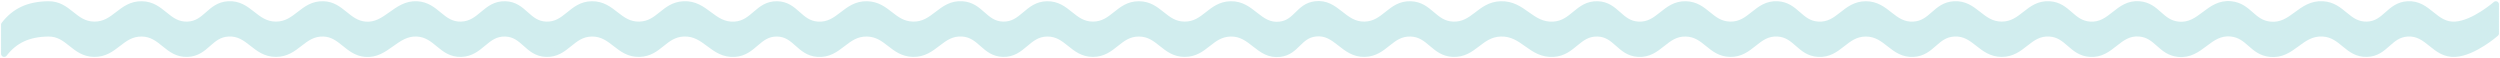 <?xml version="1.0" encoding="UTF-8"?> <svg xmlns="http://www.w3.org/2000/svg" width="1204" height="28" viewBox="0 0 1204 28" fill="none"><path d="M2 25.903C7.103 19.289 13.738 16.227 23.247 16.097C33.046 15.963 35.543 25.777 45.343 25.903C55.436 26.032 58.196 15.967 68.289 16.097C78.088 16.223 80.598 26.329 90.385 25.903C99.309 25.514 101.017 16.601 109.932 16.097C120.002 15.528 122.784 25.903 132.878 25.903C142.972 25.903 145.739 15.744 155.824 16.097C164.427 16.399 167.341 25.121 175.898 25.903C186.017 26.827 190.653 15.56 200.814 16.097C210.298 16.598 212.617 26.207 222.113 25.903C231.616 25.598 233.856 15.813 243.36 16.097C252.29 16.364 253.983 25.514 262.907 25.903C272.693 26.329 275.203 16.223 285.003 16.097C295.096 15.967 297.86 26.17 307.949 25.903C317.454 25.651 319.703 16.573 329.195 16.097C339.863 15.563 343.186 26.592 353.841 25.903C363.035 25.308 365.018 15.955 374.238 16.097C383.173 16.235 384.879 25.291 393.785 25.903C404.139 26.614 407.196 15.838 417.581 16.097C427.377 16.342 429.881 25.658 439.677 25.903C450.062 26.162 453.119 15.386 463.473 16.097C472.379 16.709 474.089 25.636 483.02 25.903C492.523 26.187 494.758 16.227 504.266 16.097C514.066 15.963 516.562 25.903 526.363 25.903C536.163 25.903 538.658 16.097 548.459 16.097C558.26 16.097 560.755 25.903 570.555 25.903C580.356 25.903 582.855 16.342 592.652 16.097C603.037 15.838 606.17 27.158 616.448 25.903C624.463 24.924 625.43 17.076 633.445 16.097C643.722 14.842 646.856 26.162 657.241 25.903C667.037 25.658 669.542 15.822 679.337 16.097C688.553 16.357 690.524 25.525 699.734 25.903C709.815 26.316 712.595 16.444 722.68 16.097C733.658 15.719 737.218 26.571 748.176 25.903C757.659 25.325 759.919 15.813 769.422 16.097C778.353 16.364 780.053 25.399 788.969 25.903C799.039 26.472 801.826 15.83 811.915 16.097C821.42 16.349 823.657 25.651 833.161 25.903C843.25 26.17 846.037 15.528 856.108 16.097C865.023 16.601 866.739 25.399 875.654 25.903C885.725 26.472 888.507 16.097 898.601 16.097C908.695 16.097 911.476 26.472 921.547 25.903C930.462 25.399 932.178 16.601 941.094 16.097C951.164 15.528 953.946 25.903 964.04 25.903C974.134 25.903 976.915 15.528 986.986 16.097C995.901 16.601 997.627 25.291 1006.53 25.903C1016.89 26.614 1019.99 15.216 1030.33 16.097C1038.94 16.831 1040.44 24.977 1049.03 25.903C1059.92 27.078 1063.63 14.922 1074.52 16.097C1083.1 17.023 1084.64 24.977 1093.22 25.903C1104.11 27.078 1107.76 15.429 1118.71 16.097C1128.2 16.675 1130.46 26.187 1139.96 25.903C1148.89 25.636 1150.59 16.601 1159.51 16.097C1169.58 15.528 1172.38 26.472 1182.45 25.903C1191.37 25.399 1202 16.097 1202 16.097" stroke="#D1EDEE" stroke-width="3" stroke-linecap="round"></path><path d="M2 24.903C7.103 18.289 13.738 15.227 23.247 15.097C33.046 14.963 35.543 24.777 45.343 24.903C55.436 25.032 58.196 14.967 68.289 15.097C78.088 15.223 80.598 25.329 90.385 24.903C99.309 24.514 101.017 15.601 109.932 15.097C120.002 14.528 122.784 24.903 132.878 24.903C142.972 24.903 145.739 14.744 155.824 15.097C164.427 15.399 167.341 24.121 175.898 24.903C186.017 25.827 190.653 14.56 200.814 15.097C210.298 15.598 212.617 25.207 222.113 24.903C231.616 24.598 233.856 14.813 243.36 15.097C252.29 15.364 253.983 24.514 262.907 24.903C272.693 25.329 275.203 15.223 285.003 15.097C295.096 14.967 297.86 25.17 307.949 24.903C317.454 24.651 319.703 15.573 329.195 15.097C339.863 14.563 343.186 25.592 353.841 24.903C363.035 24.308 365.018 14.955 374.238 15.097C383.173 15.235 384.879 24.291 393.785 24.903C404.139 25.614 407.196 14.838 417.581 15.097C427.377 15.342 429.881 24.658 439.677 24.903C450.062 25.162 453.119 14.386 463.473 15.097C472.379 15.709 474.089 24.636 483.02 24.903C492.523 25.187 494.758 15.227 504.266 15.097C514.066 14.963 516.562 24.903 526.363 24.903C536.163 24.903 538.658 15.097 548.459 15.097C558.26 15.097 560.755 24.903 570.555 24.903C580.356 24.903 582.855 15.342 592.652 15.097C603.037 14.838 606.17 26.158 616.448 24.903C624.463 23.924 625.43 16.076 633.445 15.097C643.722 13.842 646.856 25.162 657.241 24.903C667.037 24.658 669.542 14.822 679.337 15.097C688.553 15.357 690.524 24.525 699.734 24.903C709.815 25.316 712.595 15.444 722.68 15.097C733.658 14.719 737.218 25.571 748.176 24.903C757.659 24.325 759.919 14.813 769.422 15.097C778.353 15.364 780.053 24.399 788.969 24.903C799.039 25.472 801.826 14.83 811.915 15.097C821.42 15.349 823.657 24.651 833.161 24.903C843.25 25.17 846.037 14.528 856.108 15.097C865.023 15.601 866.739 24.399 875.654 24.903C885.725 25.472 888.507 15.097 898.601 15.097C908.695 15.097 911.476 25.472 921.547 24.903C930.462 24.399 932.178 15.601 941.094 15.097C951.164 14.528 953.946 24.903 964.04 24.903C974.134 24.903 976.915 14.528 986.986 15.097C995.901 15.601 997.627 24.291 1006.53 24.903C1016.89 25.614 1019.99 14.216 1030.33 15.097C1038.94 15.831 1040.44 23.977 1049.03 24.903C1059.92 26.078 1063.63 13.922 1074.52 15.097C1083.1 16.023 1084.64 23.977 1093.22 24.903C1104.11 26.078 1107.76 14.429 1118.71 15.097C1128.2 15.675 1130.46 25.187 1139.96 24.903C1148.89 24.636 1150.59 15.601 1159.51 15.097C1169.58 14.528 1172.38 25.472 1182.45 24.903C1191.37 24.399 1202 15.097 1202 15.097" stroke="#D1EDEE" stroke-width="3" stroke-linecap="round"></path><path d="M2 23.903C7.103 17.289 13.738 14.227 23.247 14.097C33.046 13.963 35.543 23.777 45.343 23.903C55.436 24.032 58.196 13.967 68.289 14.097C78.088 14.223 80.598 24.329 90.385 23.903C99.309 23.514 101.017 14.601 109.932 14.097C120.002 13.528 122.784 23.903 132.878 23.903C142.972 23.903 145.739 13.744 155.824 14.097C164.427 14.399 167.341 23.121 175.898 23.903C186.017 24.827 190.653 13.56 200.814 14.097C210.298 14.598 212.617 24.207 222.113 23.903C231.616 23.598 233.856 13.813 243.36 14.097C252.29 14.364 253.983 23.514 262.907 23.903C272.693 24.329 275.203 14.223 285.003 14.097C295.096 13.967 297.86 24.17 307.949 23.903C317.454 23.651 319.703 14.573 329.195 14.097C339.863 13.563 343.186 24.592 353.841 23.903C363.035 23.308 365.018 13.955 374.238 14.097C383.173 14.235 384.879 23.291 393.785 23.903C404.139 24.614 407.196 13.838 417.581 14.097C427.377 14.342 429.881 23.658 439.677 23.903C450.062 24.162 453.119 13.386 463.473 14.097C472.379 14.709 474.089 23.636 483.02 23.903C492.523 24.187 494.758 14.227 504.266 14.097C514.066 13.963 516.562 23.903 526.363 23.903C536.163 23.903 538.658 14.097 548.459 14.097C558.26 14.097 560.755 23.903 570.555 23.903C580.356 23.903 582.855 14.342 592.652 14.097C603.037 13.838 606.17 25.158 616.448 23.903C624.463 22.924 625.43 15.076 633.445 14.097C643.722 12.842 646.856 24.162 657.241 23.903C667.037 23.658 669.542 13.822 679.337 14.097C688.553 14.357 690.524 23.525 699.734 23.903C709.815 24.316 712.595 14.444 722.68 14.097C733.658 13.719 737.218 24.571 748.176 23.903C757.659 23.325 759.919 13.813 769.422 14.097C778.353 14.364 780.053 23.399 788.969 23.903C799.039 24.472 801.826 13.83 811.915 14.097C821.42 14.349 823.657 23.651 833.161 23.903C843.25 24.17 846.037 13.528 856.108 14.097C865.023 14.601 866.739 23.399 875.654 23.903C885.725 24.472 888.507 14.097 898.601 14.097C908.695 14.097 911.476 24.472 921.547 23.903C930.462 23.399 932.178 14.601 941.094 14.097C951.164 13.528 953.946 23.903 964.04 23.903C974.134 23.903 976.915 13.528 986.986 14.097C995.901 14.601 997.627 23.291 1006.53 23.903C1016.89 24.614 1019.99 13.216 1030.33 14.097C1038.94 14.831 1040.44 22.977 1049.03 23.903C1059.92 25.078 1063.63 12.922 1074.52 14.097C1083.1 15.023 1084.64 22.977 1093.22 23.903C1104.11 25.078 1107.76 13.429 1118.71 14.097C1128.2 14.675 1130.46 24.187 1139.96 23.903C1148.89 23.636 1150.59 14.601 1159.51 14.097C1169.58 13.528 1172.38 24.472 1182.45 23.903C1191.37 23.399 1202 14.097 1202 14.097" stroke="#D1EDEE" stroke-width="3" stroke-linecap="round"></path><path d="M2 22.903C7.103 16.289 13.738 13.227 23.247 13.097C33.046 12.963 35.543 22.777 45.343 22.903C55.436 23.032 58.196 12.967 68.289 13.097C78.088 13.223 80.598 23.329 90.385 22.903C99.309 22.514 101.017 13.601 109.932 13.097C120.002 12.528 122.784 22.903 132.878 22.903C142.972 22.903 145.739 12.744 155.824 13.097C164.427 13.399 167.341 22.121 175.898 22.903C186.017 23.827 190.653 12.56 200.814 13.097C210.298 13.598 212.617 23.207 222.113 22.903C231.616 22.598 233.856 12.813 243.36 13.097C252.29 13.364 253.983 22.514 262.907 22.903C272.693 23.329 275.203 13.223 285.003 13.097C295.096 12.967 297.86 23.17 307.949 22.903C317.454 22.651 319.703 13.573 329.195 13.097C339.863 12.563 343.186 23.592 353.841 22.903C363.035 22.308 365.018 12.955 374.238 13.097C383.173 13.235 384.879 22.291 393.785 22.903C404.139 23.614 407.196 12.838 417.581 13.097C427.377 13.342 429.881 22.658 439.677 22.903C450.062 23.162 453.119 12.386 463.473 13.097C472.379 13.709 474.089 22.636 483.02 22.903C492.523 23.187 494.758 13.227 504.266 13.097C514.066 12.963 516.562 22.903 526.363 22.903C536.163 22.903 538.658 13.097 548.459 13.097C558.26 13.097 560.755 22.903 570.555 22.903C580.356 22.903 582.855 13.342 592.652 13.097C603.037 12.838 606.17 24.158 616.448 22.903C624.463 21.924 625.43 14.076 633.445 13.097C643.722 11.842 646.856 23.162 657.241 22.903C667.037 22.658 669.542 12.822 679.337 13.097C688.553 13.357 690.524 22.525 699.734 22.903C709.815 23.316 712.595 13.444 722.68 13.097C733.658 12.719 737.218 23.571 748.176 22.903C757.659 22.325 759.919 12.813 769.422 13.097C778.353 13.364 780.053 22.399 788.969 22.903C799.039 23.472 801.826 12.83 811.915 13.097C821.42 13.349 823.657 22.651 833.161 22.903C843.25 23.17 846.037 12.528 856.108 13.097C865.023 13.601 866.739 22.399 875.654 22.903C885.725 23.472 888.507 13.097 898.601 13.097C908.695 13.097 911.476 23.472 921.547 22.903C930.462 22.399 932.178 13.601 941.094 13.097C951.164 12.528 953.946 22.903 964.04 22.903C974.134 22.903 976.915 12.528 986.986 13.097C995.901 13.601 997.627 22.291 1006.53 22.903C1016.89 23.614 1019.99 12.216 1030.33 13.097C1038.94 13.831 1040.44 21.977 1049.03 22.903C1059.92 24.078 1063.63 11.922 1074.52 13.097C1083.1 14.023 1084.64 21.977 1093.22 22.903C1104.11 24.078 1107.76 12.429 1118.71 13.097C1128.2 13.675 1130.46 23.187 1139.96 22.903C1148.89 22.636 1150.59 13.601 1159.51 13.097C1169.58 12.528 1172.38 23.472 1182.45 22.903C1191.37 22.399 1202 13.097 1202 13.097" stroke="#D1EDEE" stroke-width="3" stroke-linecap="round"></path><path d="M2 21.903C7.103 15.289 13.738 12.227 23.247 12.097C33.046 11.963 35.543 21.777 45.343 21.903C55.436 22.032 58.196 11.967 68.289 12.097C78.088 12.223 80.598 22.329 90.385 21.903C99.309 21.514 101.017 12.601 109.932 12.097C120.002 11.528 122.784 21.903 132.878 21.903C142.972 21.903 145.739 11.744 155.824 12.097C164.427 12.399 167.341 21.121 175.898 21.903C186.017 22.827 190.653 11.56 200.814 12.097C210.298 12.598 212.617 22.207 222.113 21.903C231.616 21.598 233.856 11.813 243.36 12.097C252.29 12.364 253.983 21.514 262.907 21.903C272.693 22.329 275.203 12.223 285.003 12.097C295.096 11.967 297.86 22.17 307.949 21.903C317.454 21.651 319.703 12.573 329.195 12.097C339.863 11.563 343.186 22.592 353.841 21.903C363.035 21.308 365.018 11.955 374.238 12.097C383.173 12.235 384.879 21.291 393.785 21.903C404.139 22.614 407.196 11.838 417.581 12.097C427.377 12.342 429.881 21.658 439.677 21.903C450.062 22.162 453.119 11.386 463.473 12.097C472.379 12.709 474.089 21.636 483.02 21.903C492.523 22.187 494.758 12.227 504.266 12.097C514.066 11.963 516.562 21.903 526.363 21.903C536.163 21.903 538.658 12.097 548.459 12.097C558.26 12.097 560.755 21.903 570.555 21.903C580.356 21.903 582.855 12.342 592.652 12.097C603.037 11.838 606.17 23.158 616.448 21.903C624.463 20.924 625.43 13.076 633.445 12.097C643.722 10.842 646.856 22.162 657.241 21.903C667.037 21.658 669.542 11.822 679.337 12.097C688.553 12.357 690.524 21.525 699.734 21.903C709.815 22.316 712.595 12.444 722.68 12.097C733.658 11.719 737.218 22.571 748.176 21.903C757.659 21.325 759.919 11.813 769.422 12.097C778.353 12.364 780.053 21.399 788.969 21.903C799.039 22.472 801.826 11.83 811.915 12.097C821.42 12.349 823.657 21.651 833.161 21.903C843.25 22.17 846.037 11.528 856.108 12.097C865.023 12.601 866.739 21.399 875.654 21.903C885.725 22.472 888.507 12.097 898.601 12.097C908.695 12.097 911.476 22.472 921.547 21.903C930.462 21.399 932.178 12.601 941.094 12.097C951.164 11.528 953.946 21.903 964.04 21.903C974.134 21.903 976.915 11.528 986.986 12.097C995.901 12.601 997.627 21.291 1006.53 21.903C1016.89 22.614 1019.99 11.216 1030.33 12.097C1038.94 12.831 1040.44 20.977 1049.03 21.903C1059.92 23.078 1063.63 10.922 1074.52 12.097C1083.1 13.023 1084.64 20.977 1093.22 21.903C1104.11 23.078 1107.76 11.429 1118.71 12.097C1128.2 12.675 1130.46 22.187 1139.96 21.903C1148.89 21.636 1150.59 12.601 1159.51 12.097C1169.58 11.528 1172.38 22.472 1182.45 21.903C1191.37 21.399 1202 12.097 1202 12.097" stroke="#D1EDEE" stroke-width="3" stroke-linecap="round"></path><path d="M2 20.903C7.103 14.289 13.738 11.227 23.247 11.097C33.046 10.963 35.543 20.777 45.343 20.903C55.436 21.032 58.196 10.967 68.289 11.097C78.088 11.223 80.598 21.329 90.385 20.903C99.309 20.514 101.017 11.601 109.932 11.097C120.002 10.528 122.784 20.903 132.878 20.903C142.972 20.903 145.739 10.744 155.824 11.097C164.427 11.399 167.341 20.121 175.898 20.903C186.017 21.827 190.653 10.56 200.814 11.097C210.298 11.598 212.617 21.207 222.113 20.903C231.616 20.598 233.856 10.813 243.36 11.097C252.29 11.364 253.983 20.514 262.907 20.903C272.693 21.329 275.203 11.223 285.003 11.097C295.096 10.967 297.86 21.17 307.949 20.903C317.454 20.651 319.703 11.573 329.195 11.097C339.863 10.563 343.186 21.592 353.841 20.903C363.035 20.308 365.018 10.955 374.238 11.097C383.173 11.235 384.879 20.291 393.785 20.903C404.139 21.614 407.196 10.838 417.581 11.097C427.377 11.342 429.881 20.658 439.677 20.903C450.062 21.162 453.119 10.386 463.473 11.097C472.379 11.709 474.089 20.636 483.02 20.903C492.523 21.187 494.758 11.227 504.266 11.097C514.066 10.963 516.562 20.903 526.363 20.903C536.163 20.903 538.658 11.097 548.459 11.097C558.26 11.097 560.755 20.903 570.555 20.903C580.356 20.903 582.855 11.342 592.652 11.097C603.037 10.838 606.17 22.158 616.448 20.903C624.463 19.924 625.43 12.076 633.445 11.097C643.722 9.842 646.856 21.162 657.241 20.903C667.037 20.658 669.542 10.822 679.337 11.097C688.553 11.357 690.524 20.525 699.734 20.903C709.815 21.316 712.595 11.444 722.68 11.097C733.658 10.719 737.218 21.571 748.176 20.903C757.659 20.325 759.919 10.813 769.422 11.097C778.353 11.364 780.053 20.399 788.969 20.903C799.039 21.472 801.826 10.83 811.915 11.097C821.42 11.349 823.657 20.651 833.161 20.903C843.25 21.17 846.037 10.528 856.108 11.097C865.023 11.601 866.739 20.399 875.654 20.903C885.725 21.472 888.507 11.097 898.601 11.097C908.695 11.097 911.476 21.472 921.547 20.903C930.462 20.399 932.178 11.601 941.094 11.097C951.164 10.528 953.946 20.903 964.04 20.903C974.134 20.903 976.915 10.528 986.986 11.097C995.901 11.601 997.627 20.291 1006.53 20.903C1016.89 21.614 1019.99 10.216 1030.33 11.097C1038.94 11.831 1040.44 19.977 1049.03 20.903C1059.92 22.078 1063.63 9.922 1074.52 11.097C1083.1 12.023 1084.64 19.977 1093.22 20.903C1104.11 22.078 1107.76 10.429 1118.71 11.097C1128.2 11.675 1130.46 21.187 1139.96 20.903C1148.89 20.636 1150.59 11.601 1159.51 11.097C1169.58 10.528 1172.38 21.472 1182.45 20.903C1191.37 20.399 1202 11.097 1202 11.097" stroke="#D1EDEE" stroke-width="3" stroke-linecap="round"></path><path d="M2 19.903C7.103 13.289 13.738 10.227 23.247 10.097C33.046 9.964 35.543 19.777 45.343 19.903C55.436 20.032 58.196 9.967 68.289 10.097C78.088 10.223 80.598 20.329 90.385 19.903C99.309 19.514 101.017 10.601 109.932 10.097C120.002 9.528 122.784 19.903 132.878 19.903C142.972 19.903 145.739 9.744 155.824 10.097C164.427 10.399 167.341 19.121 175.898 19.903C186.017 20.827 190.653 9.561 200.814 10.097C210.298 10.598 212.617 20.207 222.113 19.903C231.616 19.598 233.856 9.813 243.36 10.097C252.29 10.364 253.983 19.514 262.907 19.903C272.693 20.329 275.203 10.223 285.003 10.097C295.096 9.967 297.86 20.17 307.949 19.903C317.454 19.651 319.703 10.573 329.195 10.097C339.863 9.563 343.186 20.592 353.841 19.903C363.035 19.308 365.018 9.955 374.238 10.097C383.173 10.235 384.879 19.291 393.785 19.903C404.139 20.614 407.196 9.838 417.581 10.097C427.377 10.342 429.881 19.658 439.677 19.903C450.062 20.162 453.119 9.386 463.473 10.097C472.379 10.709 474.089 19.636 483.02 19.903C492.523 20.187 494.758 10.227 504.266 10.097C514.066 9.964 516.562 19.903 526.363 19.903C536.163 19.903 538.658 10.097 548.459 10.097C558.26 10.097 560.755 19.903 570.555 19.903C580.356 19.903 582.855 10.342 592.652 10.097C603.037 9.838 606.17 21.158 616.448 19.903C624.463 18.924 625.43 11.076 633.445 10.097C643.722 8.842 646.856 20.162 657.241 19.903C667.037 19.658 669.542 9.822 679.337 10.097C688.553 10.357 690.524 19.525 699.734 19.903C709.815 20.316 712.595 10.444 722.68 10.097C733.658 9.719 737.218 20.571 748.176 19.903C757.659 19.325 759.919 9.813 769.422 10.097C778.353 10.364 780.053 19.399 788.969 19.903C799.039 20.472 801.826 9.83 811.915 10.097C821.42 10.349 823.657 19.651 833.161 19.903C843.25 20.17 846.037 9.528 856.108 10.097C865.023 10.601 866.739 19.399 875.654 19.903C885.725 20.472 888.507 10.097 898.601 10.097C908.695 10.097 911.476 20.472 921.547 19.903C930.462 19.399 932.178 10.601 941.094 10.097C951.164 9.528 953.946 19.903 964.04 19.903C974.134 19.903 976.915 9.528 986.986 10.097C995.901 10.601 997.627 19.291 1006.53 19.903C1016.89 20.614 1019.99 9.216 1030.33 10.097C1038.94 10.831 1040.44 18.977 1049.03 19.903C1059.92 21.078 1063.63 8.922 1074.52 10.097C1083.1 11.023 1084.64 18.977 1093.22 19.903C1104.11 21.078 1107.76 9.429 1118.71 10.097C1128.2 10.675 1130.46 20.187 1139.96 19.903C1148.89 19.636 1150.59 10.601 1159.51 10.097C1169.58 9.528 1172.38 20.472 1182.45 19.903C1191.37 19.399 1202 10.097 1202 10.097" stroke="#D1EDEE" stroke-width="3" stroke-linecap="round"></path><path d="M2 25.903C7.103 19.289 13.738 16.227 23.247 16.097C33.046 15.963 35.543 25.777 45.343 25.903C55.436 26.032 58.196 15.967 68.289 16.097C78.088 16.223 80.598 26.329 90.385 25.903C99.309 25.514 101.017 16.601 109.932 16.097C120.002 15.528 122.784 25.903 132.878 25.903C142.972 25.903 145.739 15.744 155.824 16.097C164.427 16.399 167.341 25.121 175.898 25.903C186.017 26.827 190.653 15.56 200.814 16.097C210.298 16.598 212.617 26.207 222.113 25.903C231.616 25.598 233.856 15.813 243.36 16.097C252.29 16.364 253.983 25.514 262.907 25.903C272.693 26.329 275.203 16.223 285.003 16.097C295.096 15.967 297.86 26.17 307.949 25.903C317.454 25.651 319.703 16.573 329.195 16.097C339.863 15.563 343.186 26.592 353.841 25.903C363.035 25.308 365.018 15.955 374.238 16.097C383.173 16.235 384.879 25.291 393.785 25.903C404.139 26.614 407.196 15.838 417.581 16.097C427.377 16.342 429.881 25.658 439.677 25.903C450.062 26.162 453.119 15.386 463.473 16.097C472.379 16.709 474.089 25.636 483.02 25.903C492.523 26.187 494.758 16.227 504.266 16.097C514.066 15.963 516.562 25.903 526.363 25.903C536.163 25.903 538.658 16.097 548.459 16.097C558.26 16.097 560.755 25.903 570.555 25.903C580.356 25.903 582.855 16.342 592.652 16.097C603.037 15.838 606.17 27.158 616.448 25.903C624.463 24.924 625.43 17.076 633.445 16.097C643.722 14.842 646.856 26.162 657.241 25.903C667.037 25.658 669.542 15.822 679.337 16.097C688.553 16.357 690.524 25.525 699.734 25.903C709.815 26.316 712.595 16.444 722.68 16.097C733.658 15.719 737.218 26.571 748.176 25.903C757.659 25.325 759.919 15.813 769.422 16.097C778.353 16.364 780.053 25.399 788.969 25.903C799.039 26.472 801.826 15.83 811.915 16.097C821.42 16.349 823.657 25.651 833.161 25.903C843.25 26.17 846.037 15.528 856.108 16.097C865.023 16.601 866.739 25.399 875.654 25.903C885.725 26.472 888.507 16.097 898.601 16.097C908.695 16.097 911.476 26.472 921.547 25.903C930.462 25.399 932.178 16.601 941.094 16.097C951.164 15.528 953.946 25.903 964.04 25.903C974.134 25.903 976.915 15.528 986.986 16.097C995.901 16.601 997.627 25.291 1006.53 25.903C1016.89 26.614 1019.99 15.216 1030.33 16.097C1038.94 16.831 1040.44 24.977 1049.03 25.903C1059.92 27.078 1063.63 14.922 1074.52 16.097C1083.1 17.023 1084.64 24.977 1093.22 25.903C1104.11 27.078 1107.76 15.429 1118.71 16.097C1128.2 16.675 1130.46 26.187 1139.96 25.903C1148.89 25.636 1150.59 16.601 1159.51 16.097C1169.58 15.528 1172.38 26.472 1182.45 25.903C1191.37 25.399 1202 16.097 1202 16.097" stroke="#D1EDEE" stroke-width="2" stroke-linecap="round"></path><path d="M2 17.903C7.103 11.289 13.738 8.227 23.247 8.097C33.046 7.964 35.543 17.777 45.343 17.903C55.436 18.032 58.196 7.967 68.289 8.097C78.088 8.223 80.598 18.329 90.385 17.903C99.309 17.514 101.017 8.601 109.932 8.097C120.002 7.528 122.784 17.903 132.878 17.903C142.972 17.903 145.739 7.744 155.824 8.097C164.427 8.399 167.341 17.121 175.898 17.903C186.017 18.827 190.653 7.561 200.814 8.097C210.298 8.598 212.617 18.207 222.113 17.903C231.616 17.598 233.856 7.813 243.36 8.097C252.29 8.364 253.983 17.514 262.907 17.903C272.693 18.329 275.203 8.223 285.003 8.097C295.096 7.967 297.86 18.17 307.949 17.903C317.454 17.651 319.703 8.573 329.195 8.097C339.863 7.563 343.186 18.592 353.841 17.903C363.035 17.308 365.018 7.955 374.238 8.097C383.173 8.235 384.879 17.291 393.785 17.903C404.139 18.614 407.196 7.838 417.581 8.097C427.377 8.342 429.881 17.658 439.677 17.903C450.062 18.162 453.119 7.386 463.473 8.097C472.379 8.709 474.089 17.636 483.02 17.903C492.523 18.187 494.758 8.227 504.266 8.097C514.066 7.964 516.562 17.903 526.363 17.903C536.163 17.903 538.658 8.097 548.459 8.097C558.26 8.097 560.755 17.903 570.555 17.903C580.356 17.903 582.855 8.342 592.652 8.097C603.037 7.838 606.17 19.158 616.448 17.903C624.463 16.924 625.43 9.076 633.445 8.097C643.722 6.842 646.856 18.162 657.241 17.903C667.037 17.658 669.542 7.822 679.337 8.097C688.553 8.357 690.524 17.525 699.734 17.903C709.815 18.316 712.595 8.444 722.68 8.097C733.658 7.719 737.218 18.571 748.176 17.903C757.659 17.325 759.919 7.813 769.422 8.097C778.353 8.364 780.053 17.399 788.969 17.903C799.039 18.472 801.826 7.83 811.915 8.097C821.42 8.349 823.657 17.651 833.161 17.903C843.25 18.17 846.037 7.528 856.108 8.097C865.023 8.601 866.739 17.399 875.654 17.903C885.725 18.472 888.507 8.097 898.601 8.097C908.695 8.097 911.476 18.472 921.547 17.903C930.462 17.399 932.178 8.601 941.094 8.097C951.164 7.528 953.946 17.903 964.04 17.903C974.134 17.903 976.915 7.528 986.986 8.097C995.901 8.601 997.627 17.291 1006.53 17.903C1016.89 18.614 1019.99 7.216 1030.33 8.097C1038.94 8.831 1040.44 16.977 1049.03 17.903C1059.92 19.078 1063.63 6.922 1074.52 8.097C1083.1 9.023 1084.64 16.977 1093.22 17.903C1104.11 19.078 1107.76 7.429 1118.71 8.097C1128.2 8.676 1130.46 18.187 1139.96 17.903C1148.89 17.636 1150.59 8.601 1159.51 8.097C1169.58 7.528 1172.38 18.472 1182.45 17.903C1191.37 17.399 1202 8.097 1202 8.097" stroke="#D1EDEE" stroke-width="3" stroke-linecap="round"></path><path d="M2 16.903C7.103 10.289 13.738 7.227 23.247 7.097C33.046 6.964 35.543 16.777 45.343 16.903C55.436 17.032 58.196 6.967 68.289 7.097C78.088 7.223 80.598 17.329 90.385 16.903C99.309 16.514 101.017 7.601 109.932 7.097C120.002 6.528 122.784 16.903 132.878 16.903C142.972 16.903 145.739 6.744 155.824 7.097C164.427 7.399 167.341 16.121 175.898 16.903C186.017 17.827 190.653 6.561 200.814 7.097C210.298 7.598 212.617 17.207 222.113 16.903C231.616 16.598 233.856 6.813 243.36 7.097C252.29 7.364 253.983 16.514 262.907 16.903C272.693 17.329 275.203 7.223 285.003 7.097C295.096 6.967 297.86 17.17 307.949 16.903C317.454 16.651 319.703 7.573 329.195 7.097C339.863 6.563 343.186 17.592 353.841 16.903C363.035 16.308 365.018 6.955 374.238 7.097C383.173 7.235 384.879 16.291 393.785 16.903C404.139 17.614 407.196 6.838 417.581 7.097C427.377 7.342 429.881 16.658 439.677 16.903C450.062 17.162 453.119 6.386 463.473 7.097C472.379 7.709 474.089 16.636 483.02 16.903C492.523 17.187 494.758 7.227 504.266 7.097C514.066 6.964 516.562 16.903 526.363 16.903C536.163 16.903 538.658 7.097 548.459 7.097C558.26 7.097 560.755 16.903 570.555 16.903C580.356 16.903 582.855 7.342 592.652 7.097C603.037 6.838 606.17 18.158 616.448 16.903C624.463 15.924 625.43 8.076 633.445 7.097C643.722 5.842 646.856 17.162 657.241 16.903C667.037 16.658 669.542 6.822 679.337 7.097C688.553 7.357 690.524 16.525 699.734 16.903C709.815 17.316 712.595 7.444 722.68 7.097C733.658 6.719 737.218 17.571 748.176 16.903C757.659 16.325 759.919 6.813 769.422 7.097C778.353 7.364 780.053 16.399 788.969 16.903C799.039 17.472 801.826 6.83 811.915 7.097C821.42 7.349 823.657 16.651 833.161 16.903C843.25 17.17 846.037 6.528 856.108 7.097C865.023 7.601 866.739 16.399 875.654 16.903C885.725 17.472 888.507 7.097 898.601 7.097C908.695 7.097 911.476 17.472 921.547 16.903C930.462 16.399 932.178 7.601 941.094 7.097C951.164 6.528 953.946 16.903 964.04 16.903C974.134 16.903 976.915 6.528 986.986 7.097C995.901 7.601 997.627 16.291 1006.53 16.903C1016.89 17.614 1019.99 6.216 1030.33 7.097C1038.94 7.831 1040.44 15.977 1049.03 16.903C1059.92 18.078 1063.63 5.922 1074.52 7.097C1083.1 8.023 1084.64 15.977 1093.22 16.903C1104.11 18.078 1107.76 6.429 1118.71 7.097C1128.2 7.676 1130.46 17.187 1139.96 16.903C1148.89 16.636 1150.59 7.601 1159.51 7.097C1169.58 6.528 1172.38 17.472 1182.45 16.903C1191.37 16.399 1202 7.097 1202 7.097" stroke="#D1EDEE" stroke-width="3" stroke-linecap="round"></path><path d="M2 15.903C7.103 9.289 13.738 6.227 23.247 6.097C33.046 5.964 35.543 15.777 45.343 15.903C55.436 16.032 58.196 5.967 68.289 6.097C78.088 6.223 80.598 16.329 90.385 15.903C99.309 15.514 101.017 6.601 109.932 6.097C120.002 5.528 122.784 15.903 132.878 15.903C142.972 15.903 145.739 5.744 155.824 6.097C164.427 6.399 167.341 15.121 175.898 15.903C186.017 16.827 190.653 5.561 200.814 6.097C210.298 6.598 212.617 16.207 222.113 15.903C231.616 15.598 233.856 5.813 243.36 6.097C252.29 6.364 253.983 15.514 262.907 15.903C272.693 16.329 275.203 6.223 285.003 6.097C295.096 5.967 297.86 16.17 307.949 15.903C317.454 15.651 319.703 6.573 329.195 6.097C339.863 5.563 343.186 16.592 353.841 15.903C363.035 15.308 365.018 5.955 374.238 6.097C383.173 6.235 384.879 15.291 393.785 15.903C404.139 16.614 407.196 5.838 417.581 6.097C427.377 6.342 429.881 15.658 439.677 15.903C450.062 16.162 453.119 5.386 463.473 6.097C472.379 6.709 474.089 15.636 483.02 15.903C492.523 16.187 494.758 6.227 504.266 6.097C514.066 5.964 516.562 15.903 526.363 15.903C536.163 15.903 538.658 6.097 548.459 6.097C558.26 6.097 560.755 15.903 570.555 15.903C580.356 15.903 582.855 6.342 592.652 6.097C603.037 5.838 606.17 17.158 616.448 15.903C624.463 14.924 625.43 7.076 633.445 6.097C643.722 4.842 646.856 16.162 657.241 15.903C667.037 15.658 669.542 5.822 679.337 6.097C688.553 6.357 690.524 15.525 699.734 15.903C709.815 16.316 712.595 6.444 722.68 6.097C733.658 5.719 737.218 16.571 748.176 15.903C757.659 15.325 759.919 5.813 769.422 6.097C778.353 6.364 780.053 15.399 788.969 15.903C799.039 16.472 801.826 5.83 811.915 6.097C821.42 6.349 823.657 15.651 833.161 15.903C843.25 16.17 846.037 5.528 856.108 6.097C865.023 6.601 866.739 15.399 875.654 15.903C885.725 16.472 888.507 6.097 898.601 6.097C908.695 6.097 911.476 16.472 921.547 15.903C930.462 15.399 932.178 6.601 941.094 6.097C951.164 5.528 953.946 15.903 964.04 15.903C974.134 15.903 976.915 5.528 986.986 6.097C995.901 6.601 997.627 15.291 1006.53 15.903C1016.89 16.614 1019.99 5.216 1030.33 6.097C1038.94 6.831 1040.44 14.977 1049.03 15.903C1059.92 17.078 1063.63 4.922 1074.52 6.097C1083.1 7.023 1084.64 14.977 1093.22 15.903C1104.11 17.078 1107.76 5.429 1118.71 6.097C1128.2 6.676 1130.46 16.187 1139.96 15.903C1148.89 15.636 1150.59 6.601 1159.51 6.097C1169.58 5.528 1172.38 16.472 1182.45 15.903C1191.37 15.399 1202 6.097 1202 6.097" stroke="#D1EDEE" stroke-width="3" stroke-linecap="round"></path><path d="M2 14.903C7.103 8.289 13.738 5.227 23.247 5.097C33.046 4.964 35.543 14.777 45.343 14.903C55.436 15.033 58.196 4.967 68.289 5.097C78.088 5.223 80.598 15.329 90.385 14.903C99.309 14.514 101.017 5.601 109.932 5.097C120.002 4.528 122.784 14.903 132.878 14.903C142.972 14.903 145.739 4.744 155.824 5.097C164.427 5.399 167.341 14.121 175.898 14.903C186.017 15.827 190.653 4.561 200.814 5.097C210.298 5.598 212.617 15.207 222.113 14.903C231.616 14.598 233.856 4.813 243.36 5.097C252.29 5.364 253.983 14.514 262.907 14.903C272.693 15.329 275.203 5.223 285.003 5.097C295.096 4.967 297.86 15.17 307.949 14.903C317.454 14.651 319.703 5.573 329.195 5.097C339.863 4.563 343.186 15.592 353.841 14.903C363.035 14.308 365.018 4.955 374.238 5.097C383.173 5.235 384.879 14.291 393.785 14.903C404.139 15.614 407.196 4.838 417.581 5.097C427.377 5.342 429.881 14.658 439.677 14.903C450.062 15.162 453.119 4.386 463.473 5.097C472.379 5.709 474.089 14.636 483.02 14.903C492.523 15.187 494.758 5.227 504.266 5.097C514.066 4.964 516.562 14.903 526.363 14.903C536.163 14.903 538.658 5.097 548.459 5.097C558.26 5.097 560.755 14.903 570.555 14.903C580.356 14.903 582.855 5.342 592.652 5.097C603.037 4.838 606.17 16.158 616.448 14.903C624.463 13.924 625.43 6.076 633.445 5.097C643.722 3.842 646.856 15.162 657.241 14.903C667.037 14.658 669.542 4.822 679.337 5.097C688.553 5.357 690.524 14.525 699.734 14.903C709.815 15.316 712.595 5.444 722.68 5.097C733.658 4.719 737.218 15.571 748.176 14.903C757.659 14.325 759.919 4.813 769.422 5.097C778.353 5.364 780.053 14.399 788.969 14.903C799.039 15.472 801.826 4.83 811.915 5.097C821.42 5.349 823.657 14.651 833.161 14.903C843.25 15.17 846.037 4.528 856.108 5.097C865.023 5.601 866.739 14.399 875.654 14.903C885.725 15.472 888.507 5.097 898.601 5.097C908.695 5.097 911.476 15.472 921.547 14.903C930.462 14.399 932.178 5.601 941.094 5.097C951.164 4.528 953.946 14.903 964.04 14.903C974.134 14.903 976.915 4.528 986.986 5.097C995.901 5.601 997.627 14.291 1006.53 14.903C1016.89 15.614 1019.99 4.216 1030.33 5.097C1038.94 5.831 1040.44 13.977 1049.03 14.903C1059.92 16.078 1063.63 3.922 1074.52 5.097C1083.1 6.023 1084.64 13.977 1093.22 14.903C1104.11 16.078 1107.76 4.429 1118.71 5.097C1128.2 5.676 1130.46 15.187 1139.96 14.903C1148.89 14.636 1150.59 5.601 1159.51 5.097C1169.58 4.528 1172.38 15.472 1182.45 14.903C1191.37 14.399 1202 5.097 1202 5.097" stroke="#D1EDEE" stroke-width="3" stroke-linecap="round"></path><path d="M2 13.903C7.103 7.289 13.738 4.227 23.247 4.097C33.046 3.964 35.543 13.777 45.343 13.903C55.436 14.033 58.196 3.967 68.289 4.097C78.088 4.223 80.598 14.329 90.385 13.903C99.309 13.514 101.017 4.601 109.932 4.097C120.002 3.528 122.784 13.903 132.878 13.903C142.972 13.903 145.739 3.744 155.824 4.097C164.427 4.399 167.341 13.121 175.898 13.903C186.017 14.827 190.653 3.561 200.814 4.097C210.298 4.598 212.617 14.207 222.113 13.903C231.616 13.598 233.856 3.813 243.36 4.097C252.29 4.364 253.983 13.514 262.907 13.903C272.693 14.329 275.203 4.223 285.003 4.097C295.096 3.967 297.86 14.17 307.949 13.903C317.454 13.651 319.703 4.573 329.195 4.097C339.863 3.563 343.186 14.592 353.841 13.903C363.035 13.308 365.018 3.955 374.238 4.097C383.173 4.235 384.879 13.291 393.785 13.903C404.139 14.614 407.196 3.838 417.581 4.097C427.377 4.342 429.881 13.658 439.677 13.903C450.062 14.162 453.119 3.386 463.473 4.097C472.379 4.709 474.089 13.636 483.02 13.903C492.523 14.187 494.758 4.227 504.266 4.097C514.066 3.964 516.562 13.903 526.363 13.903C536.163 13.903 538.658 4.097 548.459 4.097C558.26 4.097 560.755 13.903 570.555 13.903C580.356 13.903 582.855 4.342 592.652 4.097C603.037 3.838 606.17 15.158 616.448 13.903C624.463 12.924 625.43 5.076 633.445 4.097C643.722 2.842 646.856 14.162 657.241 13.903C667.037 13.658 669.542 3.822 679.337 4.097C688.553 4.357 690.524 13.525 699.734 13.903C709.815 14.316 712.595 4.444 722.68 4.097C733.658 3.719 737.218 14.571 748.176 13.903C757.659 13.325 759.919 3.813 769.422 4.097C778.353 4.364 780.053 13.399 788.969 13.903C799.039 14.472 801.826 3.83 811.915 4.097C821.42 4.349 823.657 13.651 833.161 13.903C843.25 14.17 846.037 3.528 856.108 4.097C865.023 4.601 866.739 13.399 875.654 13.903C885.725 14.472 888.507 4.097 898.601 4.097C908.695 4.097 911.476 14.472 921.547 13.903C930.462 13.399 932.178 4.601 941.094 4.097C951.164 3.528 953.946 13.903 964.04 13.903C974.134 13.903 976.915 3.528 986.986 4.097C995.901 4.601 997.627 13.291 1006.53 13.903C1016.89 14.614 1019.99 3.216 1030.33 4.097C1038.94 4.831 1040.44 12.977 1049.03 13.903C1059.92 15.078 1063.63 2.922 1074.52 4.097C1083.1 5.023 1084.64 12.977 1093.22 13.903C1104.11 15.078 1107.76 3.429 1118.71 4.097C1128.2 4.676 1130.46 14.187 1139.96 13.903C1148.89 13.636 1150.59 4.601 1159.51 4.097C1169.58 3.528 1172.38 14.472 1182.45 13.903C1191.37 13.399 1202 4.097 1202 4.097" stroke="#D1EDEE" stroke-width="3" stroke-linecap="round"></path><path d="M2 12.903C7.103 6.289 13.738 3.227 23.247 3.097C33.046 2.964 35.543 12.777 45.343 12.903C55.436 13.033 58.196 2.967 68.289 3.097C78.088 3.223 80.598 13.329 90.385 12.903C99.309 12.514 101.017 3.601 109.932 3.097C120.002 2.528 122.784 12.903 132.878 12.903C142.972 12.903 145.739 2.744 155.824 3.097C164.427 3.399 167.341 12.121 175.898 12.903C186.017 13.827 190.653 2.561 200.814 3.097C210.298 3.598 212.617 13.207 222.113 12.903C231.616 12.598 233.856 2.813 243.36 3.097C252.29 3.364 253.983 12.514 262.907 12.903C272.693 13.329 275.203 3.223 285.003 3.097C295.096 2.967 297.86 13.17 307.949 12.903C317.454 12.651 319.703 3.573 329.195 3.097C339.863 2.563 343.186 13.592 353.841 12.903C363.035 12.308 365.018 2.955 374.238 3.097C383.173 3.235 384.879 12.291 393.785 12.903C404.139 13.614 407.196 2.838 417.581 3.097C427.377 3.342 429.881 12.658 439.677 12.903C450.062 13.162 453.119 2.386 463.473 3.097C472.379 3.709 474.089 12.636 483.02 12.903C492.523 13.187 494.758 3.227 504.266 3.097C514.066 2.964 516.562 12.903 526.363 12.903C536.163 12.903 538.658 3.097 548.459 3.097C558.26 3.097 560.755 12.903 570.555 12.903C580.356 12.903 582.855 3.342 592.652 3.097C603.037 2.838 606.17 14.158 616.448 12.903C624.463 11.924 625.43 4.076 633.445 3.097C643.722 1.842 646.856 13.162 657.241 12.903C667.037 12.658 669.542 2.822 679.337 3.097C688.553 3.357 690.524 12.525 699.734 12.903C709.815 13.316 712.595 3.444 722.68 3.097C733.658 2.719 737.218 13.571 748.176 12.903C757.659 12.325 759.919 2.813 769.422 3.097C778.353 3.364 780.053 12.399 788.969 12.903C799.039 13.472 801.826 2.83 811.915 3.097C821.42 3.349 823.657 12.651 833.161 12.903C843.25 13.17 846.037 2.528 856.108 3.097C865.023 3.601 866.739 12.399 875.654 12.903C885.725 13.472 888.507 3.097 898.601 3.097C908.695 3.097 911.476 13.472 921.547 12.903C930.462 12.399 932.178 3.601 941.094 3.097C951.164 2.528 953.946 12.903 964.04 12.903C974.134 12.903 976.915 2.528 986.986 3.097C995.901 3.601 997.627 12.291 1006.53 12.903C1016.89 13.614 1019.99 2.216 1030.33 3.097C1038.94 3.831 1040.44 11.977 1049.03 12.903C1059.92 14.078 1063.63 1.922 1074.52 3.097C1083.1 4.023 1084.64 11.977 1093.22 12.903C1104.11 14.078 1107.76 2.429 1118.71 3.097C1128.2 3.676 1130.46 13.187 1139.96 12.903C1148.89 12.636 1150.59 3.601 1159.51 3.097C1169.58 2.528 1172.38 13.472 1182.45 12.903C1191.37 12.399 1202 3.097 1202 3.097" stroke="#D1EDEE" stroke-width="3" stroke-linecap="round"></path><path d="M2 11.903C7.103 5.289 13.738 2.227 23.247 2.097C33.046 1.964 35.543 11.777 45.343 11.903C55.436 12.033 58.196 1.967 68.289 2.097C78.088 2.223 80.598 12.329 90.385 11.903C99.309 11.514 101.017 2.601 109.932 2.097C120.002 1.528 122.784 11.903 132.878 11.903C142.972 11.903 145.739 1.744 155.824 2.097C164.427 2.399 167.341 11.121 175.898 11.903C186.017 12.827 190.653 1.561 200.814 2.097C210.298 2.598 212.617 12.207 222.113 11.903C231.616 11.598 233.856 1.813 243.36 2.097C252.29 2.364 253.983 11.514 262.907 11.903C272.693 12.329 275.203 2.223 285.003 2.097C295.096 1.967 297.86 12.17 307.949 11.903C317.454 11.651 319.703 2.573 329.195 2.097C339.863 1.563 343.186 12.592 353.841 11.903C363.035 11.308 365.018 1.955 374.238 2.097C383.173 2.235 384.879 11.291 393.785 11.903C404.139 12.614 407.196 1.838 417.581 2.097C427.377 2.342 429.881 11.658 439.677 11.903C450.062 12.162 453.119 1.386 463.473 2.097C472.379 2.709 474.089 11.636 483.02 11.903C492.523 12.187 494.758 2.227 504.266 2.097C514.066 1.964 516.562 11.903 526.363 11.903C536.163 11.903 538.658 2.097 548.459 2.097C558.26 2.097 560.755 11.903 570.555 11.903C580.356 11.903 582.855 2.342 592.652 2.097C603.037 1.838 606.17 13.158 616.448 11.903C624.463 10.924 625.43 3.076 633.445 2.097C643.722 0.842 646.856 12.162 657.241 11.903C667.037 11.658 669.542 1.822 679.337 2.097C688.553 2.357 690.524 11.525 699.734 11.903C709.815 12.316 712.595 2.444 722.68 2.097C733.658 1.719 737.218 12.571 748.176 11.903C757.659 11.325 759.919 1.813 769.422 2.097C778.353 2.364 780.053 11.399 788.969 11.903C799.039 12.472 801.826 1.83 811.915 2.097C821.42 2.349 823.657 11.651 833.161 11.903C843.25 12.17 846.037 1.528 856.108 2.097C865.023 2.601 866.739 11.399 875.654 11.903C885.725 12.472 888.507 2.097 898.601 2.097C908.695 2.097 911.476 12.472 921.547 11.903C930.462 11.399 932.178 2.601 941.094 2.097C951.164 1.528 953.946 11.903 964.04 11.903C974.134 11.903 976.915 1.528 986.986 2.097C995.901 2.601 997.627 11.291 1006.53 11.903C1016.89 12.614 1019.99 1.216 1030.33 2.097C1038.94 2.831 1040.44 10.977 1049.03 11.903C1059.92 13.078 1063.63 0.922 1074.52 2.097C1083.1 3.023 1084.64 10.977 1093.22 11.903C1104.11 13.078 1107.76 1.429 1118.71 2.097C1128.2 2.676 1130.46 12.187 1139.96 11.903C1148.89 11.636 1150.59 2.601 1159.51 2.097C1169.58 1.528 1172.38 12.472 1182.45 11.903C1191.37 11.399 1202 2.097 1202 2.097" stroke="#D1EDEE" stroke-width="3" stroke-linecap="round"></path><path d="M2 18.903C7.103 12.289 13.738 9.227 23.247 9.097C33.046 8.964 35.543 18.777 45.343 18.903C55.436 19.032 58.196 8.967 68.289 9.097C78.088 9.223 80.598 19.329 90.385 18.903C99.309 18.514 101.017 9.601 109.932 9.097C120.002 8.528 122.784 18.903 132.878 18.903C142.972 18.903 145.739 8.744 155.824 9.097C164.427 9.399 167.341 18.121 175.898 18.903C186.017 19.827 190.653 8.561 200.814 9.097C210.298 9.598 212.617 19.207 222.113 18.903C231.616 18.598 233.856 8.813 243.36 9.097C252.29 9.364 253.983 18.514 262.907 18.903C272.693 19.329 275.203 9.223 285.003 9.097C295.096 8.967 297.86 19.17 307.949 18.903C317.454 18.651 319.703 9.573 329.195 9.097C339.863 8.563 343.186 19.592 353.841 18.903C363.035 18.308 365.018 8.955 374.238 9.097C383.173 9.235 384.879 18.291 393.785 18.903C404.139 19.614 407.196 8.838 417.581 9.097C427.377 9.342 429.881 18.658 439.677 18.903C450.062 19.162 453.119 8.386 463.473 9.097C472.379 9.709 474.089 18.636 483.02 18.903C492.523 19.187 494.758 9.227 504.266 9.097C514.066 8.964 516.562 18.903 526.363 18.903C536.163 18.903 538.658 9.097 548.459 9.097C558.26 9.097 560.755 18.903 570.555 18.903C580.356 18.903 582.855 9.342 592.652 9.097C603.037 8.838 606.17 20.158 616.448 18.903C624.463 17.924 625.43 10.076 633.445 9.097C643.722 7.842 646.856 19.162 657.241 18.903C667.037 18.658 669.542 8.822 679.337 9.097C688.553 9.357 690.524 18.525 699.734 18.903C709.815 19.316 712.595 9.444 722.68 9.097C733.658 8.719 737.218 19.571 748.176 18.903C757.659 18.325 759.919 8.813 769.422 9.097C778.353 9.364 780.053 18.399 788.969 18.903C799.039 19.472 801.826 8.83 811.915 9.097C821.42 9.349 823.657 18.651 833.161 18.903C843.25 19.17 846.037 8.528 856.108 9.097C865.023 9.601 866.739 18.399 875.654 18.903C885.725 19.472 888.507 9.097 898.601 9.097C908.695 9.097 911.476 19.472 921.547 18.903C930.462 18.399 932.178 9.601 941.094 9.097C951.164 8.528 953.946 18.903 964.04 18.903C974.134 18.903 976.915 8.528 986.986 9.097C995.901 9.601 997.627 18.291 1006.53 18.903C1016.89 19.614 1019.99 8.216 1030.33 9.097C1038.94 9.831 1040.44 17.977 1049.03 18.903C1059.92 20.078 1063.63 7.922 1074.52 9.097C1083.1 10.023 1084.64 17.977 1093.22 18.903C1104.11 20.078 1107.76 8.429 1118.71 9.097C1128.2 9.676 1130.46 19.187 1139.96 18.903C1148.89 18.636 1150.59 9.601 1159.51 9.097C1169.58 8.528 1172.38 19.472 1182.45 18.903C1191.37 18.399 1202 9.097 1202 9.097" stroke="#D1EDEE" stroke-width="3" stroke-linecap="round"></path></svg> 